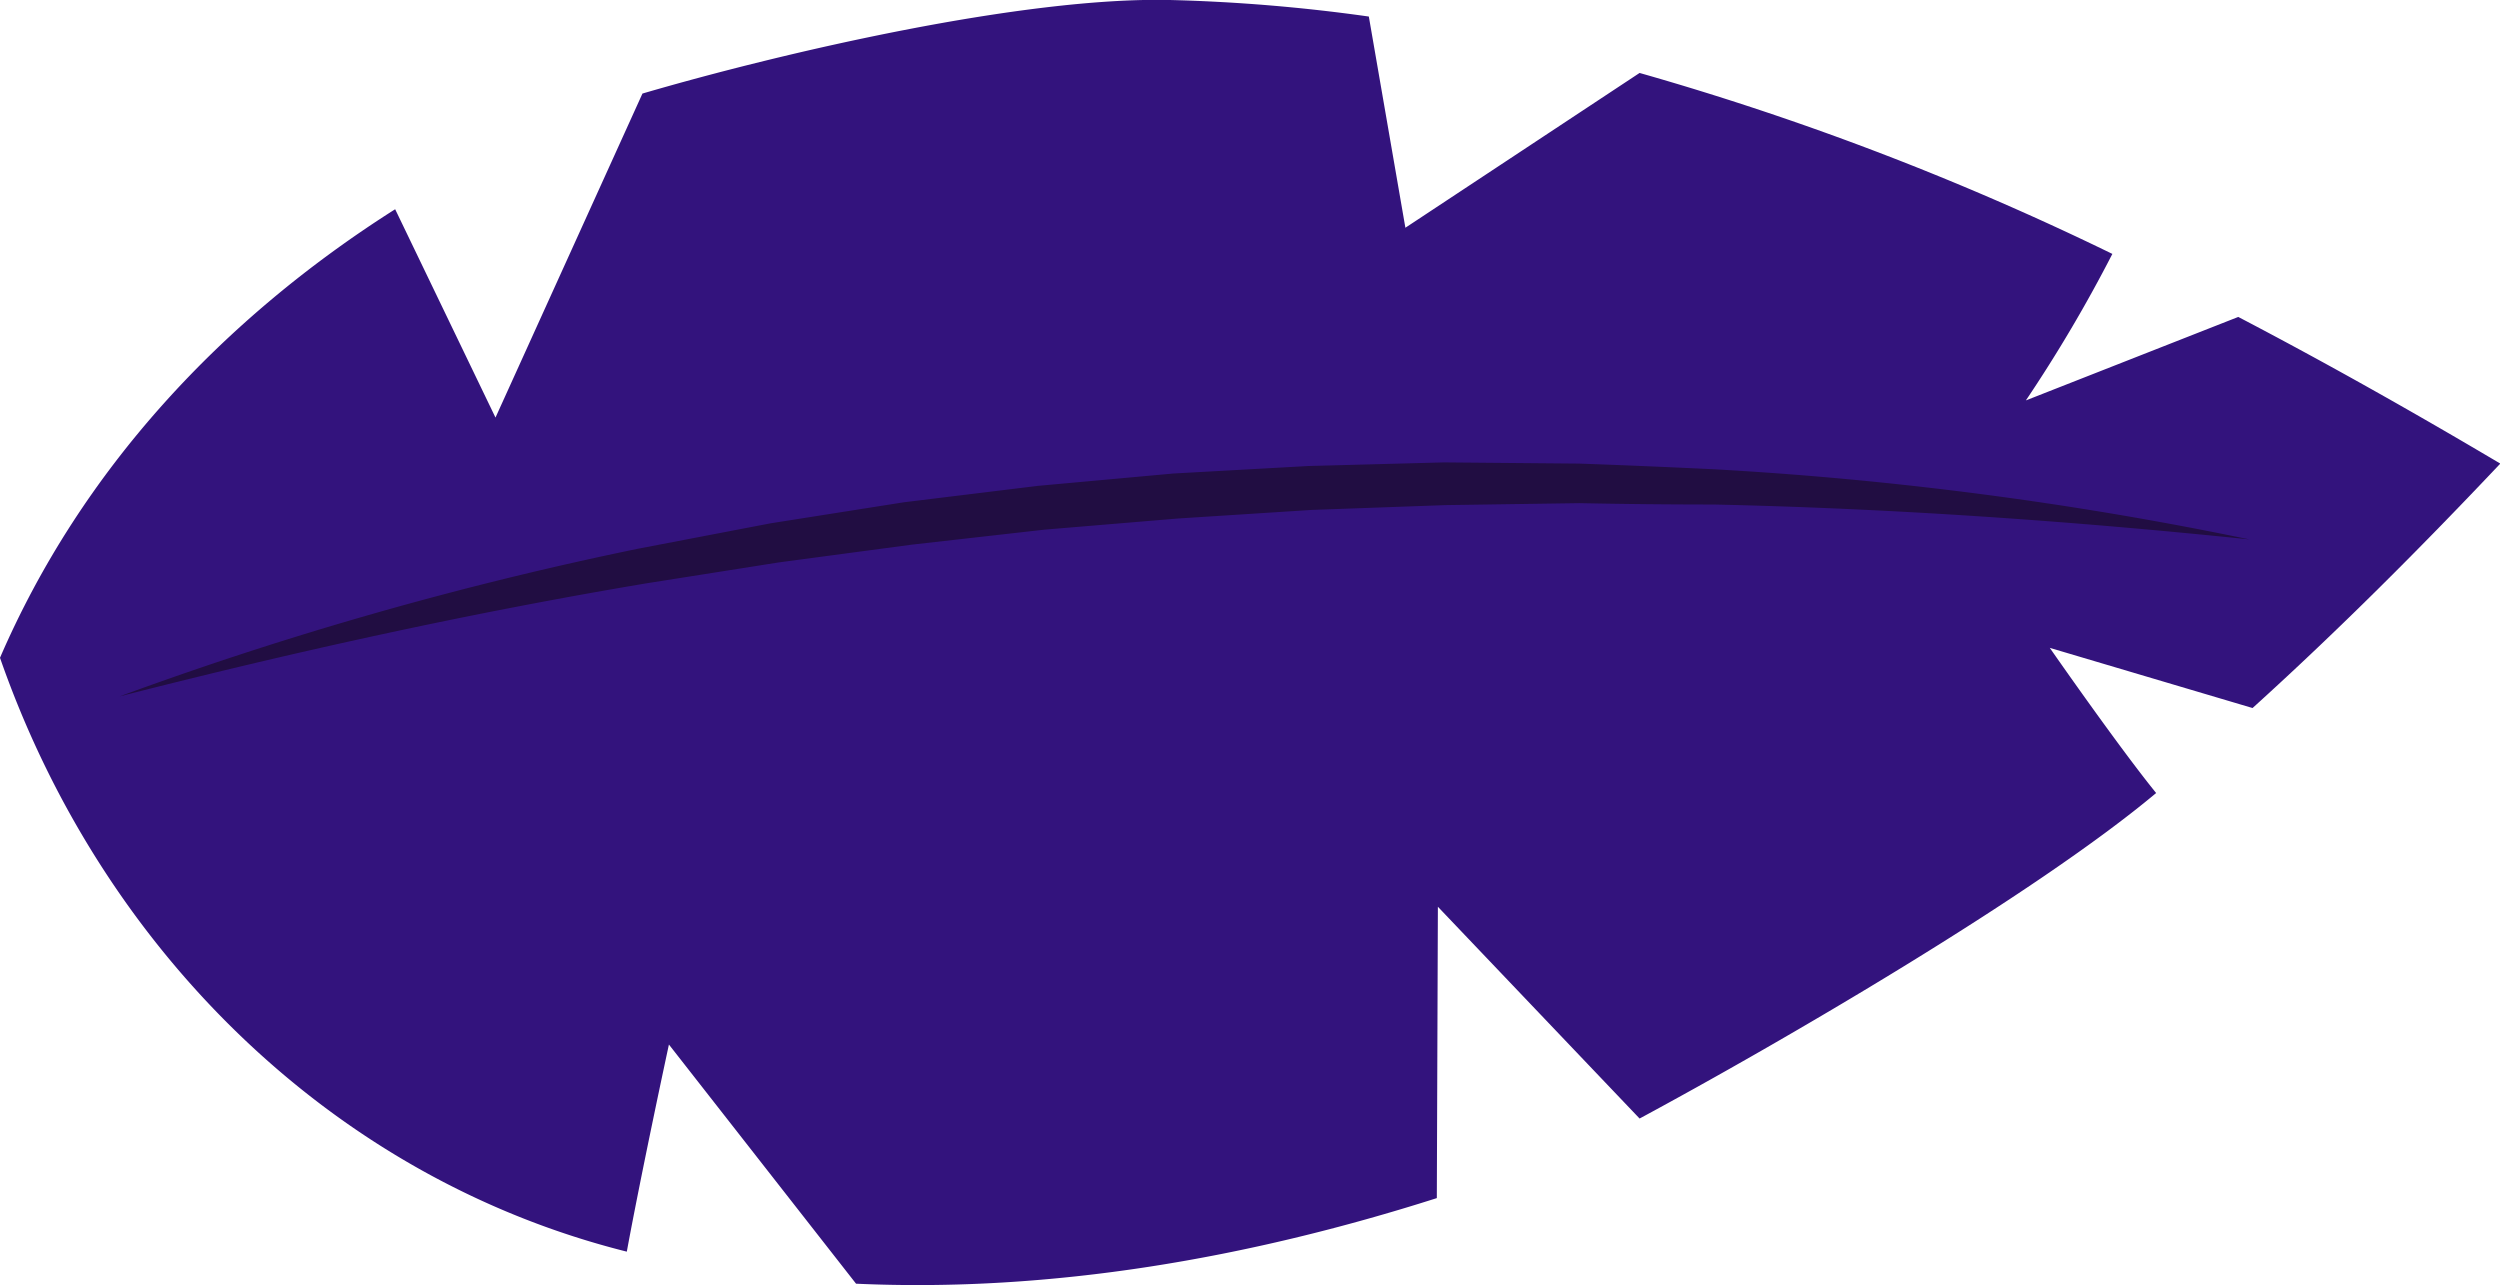 <?xml version="1.0" encoding="UTF-8"?> <svg xmlns="http://www.w3.org/2000/svg" viewBox="0 0 166.2 85.43"><defs><style>.cls-1{fill:#33137d;}.cls-2{fill:#210d42;}</style></defs><g id="Слой_2" data-name="Слой 2"><g id="BACKGROUND_2" data-name="BACKGROUND 2"><path class="cls-1" d="M109,74.36c9.28-5,26.21-14.83,34.34-21.64-2.53-3.12-7.07-9.65-7.07-9.65l13.48,4c5.72-5.18,11.19-10.66,16.47-16.25-5.7-3.38-11.51-6.66-17.42-9.75l-14.12,5.55a95.93,95.93,0,0,0,5.75-9.74A190.94,190.94,0,0,0,109,4.85L93.43,15.14,91,1.1A114.7,114.7,0,0,0,77.78,0C68.06-.22,52.14,3.46,42.71,6.22L32.94,27.76,26.27,13.91C14.81,21.18,5.42,31.19,0,43.73,6.71,63,22,78.28,41.67,83.21c1-5.43,2.8-13.77,2.8-13.77l12.44,15.9c13,.59,26.09-1.7,38.61-5.69l.07-19.37Z"></path><path class="cls-2" d="M7.94,46.3a241.25,241.25,0,0,1,34.47-9.82l8.82-1.69,8.87-1.4L69,32.3l9-.82,9-.5,9-.24,9,.08q4.48.16,9,.38a241.09,241.09,0,0,1,35.54,4.66c-11.88-1.23-23.75-2.06-35.63-2.32q-4.45,0-8.91-.09l-8.9.13-8.9.32-8.88.57-8.87.74-8.85,1-8.83,1.18-8.8,1.39C31.13,40.77,19.51,43.34,7.94,46.3Z"></path></g></g></svg> 